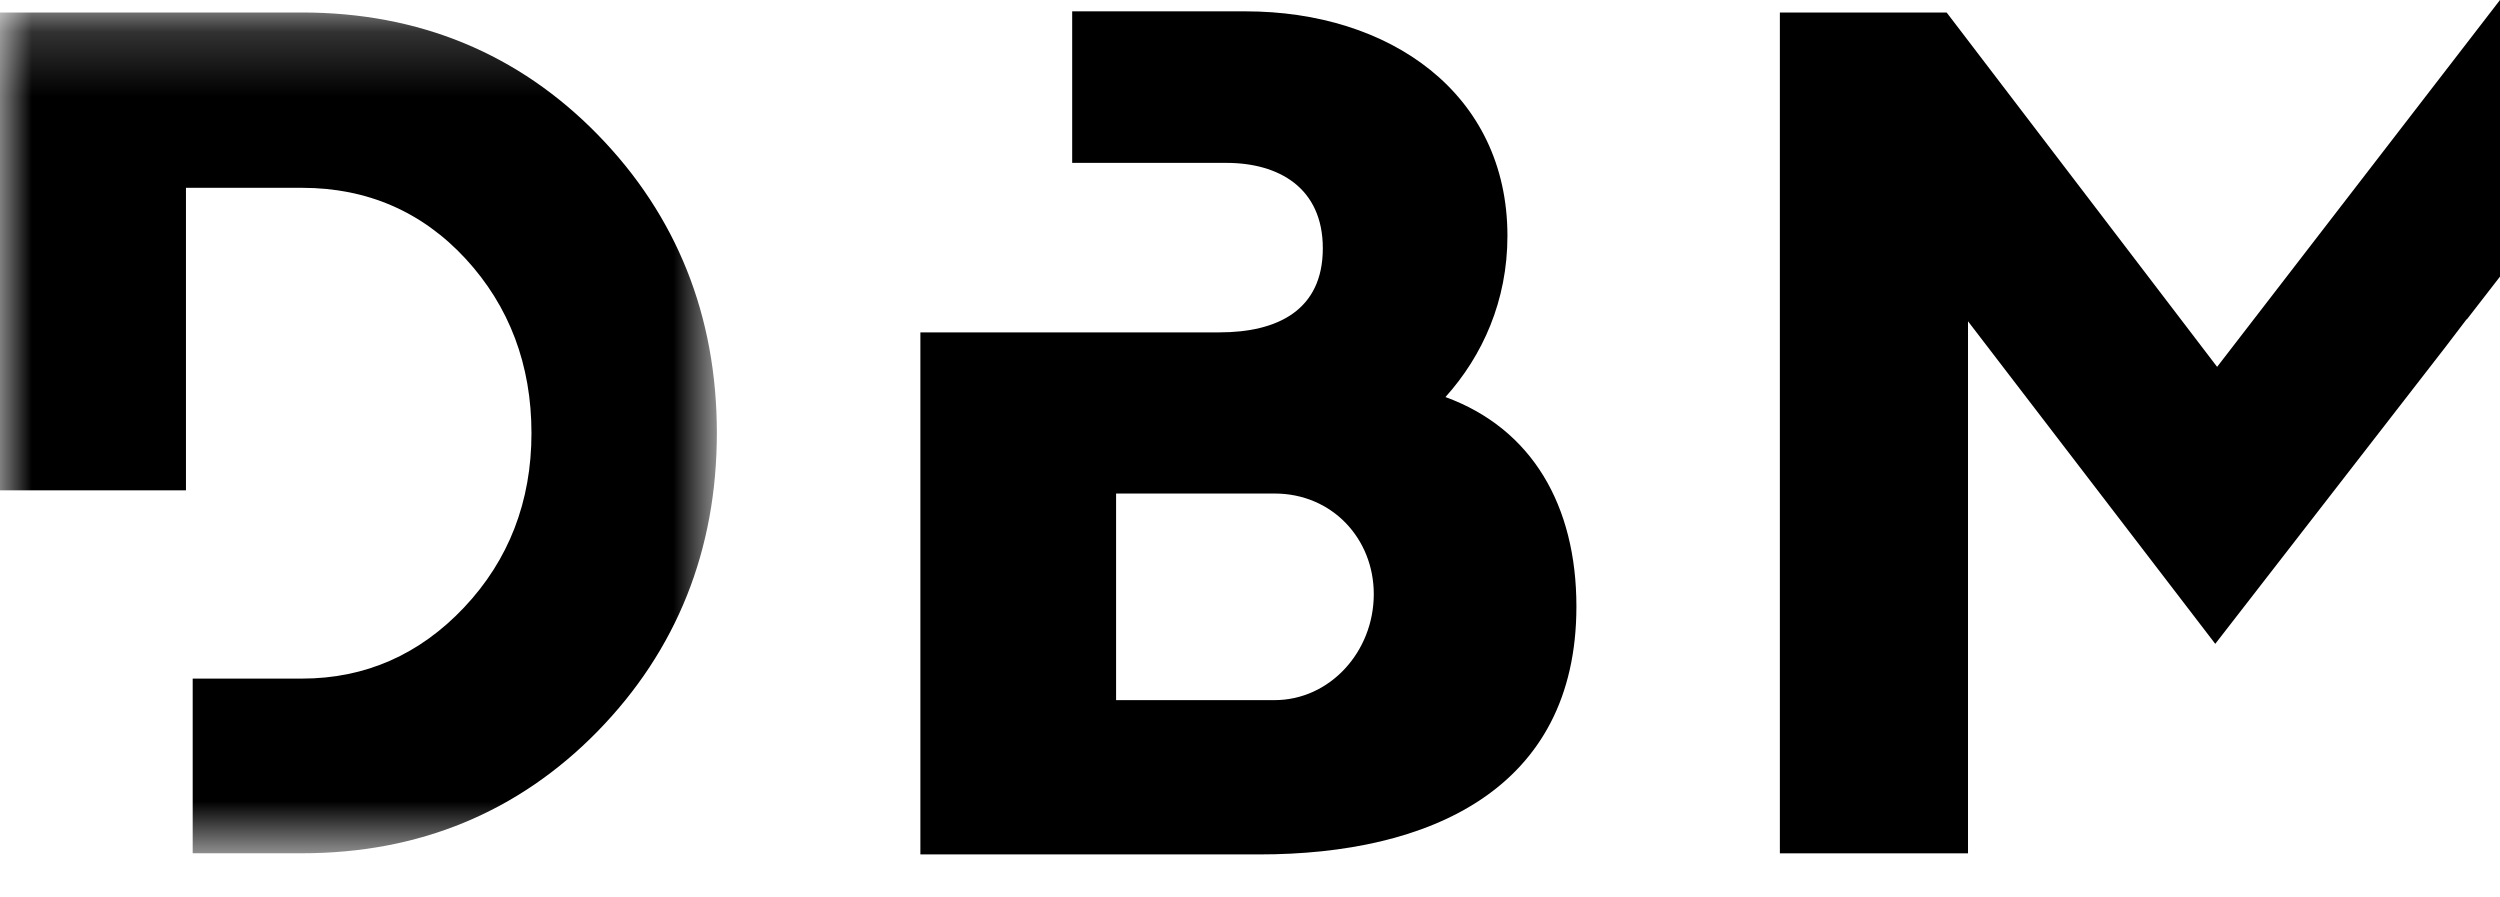 <svg width="39" height="14" viewBox="0 0 39 14" fill="none" xmlns="http://www.w3.org/2000/svg">
<path fill-rule="evenodd" clip-rule="evenodd" d="M19.883 10.922H17.411V7.699H19.883C20.786 7.699 21.431 8.408 21.431 9.268C21.431 10.17 20.743 10.922 19.883 10.922ZM22.549 6.194C23.129 5.55 23.516 4.69 23.516 3.681C23.516 1.446 21.668 0.177 19.432 0.177H16.726V2.541H19.131C19.947 2.541 20.636 2.928 20.636 3.874C20.636 4.841 19.926 5.185 19.023 5.185H17.714H17.411H14.358V13.329H19.647C22.291 13.329 24.592 12.319 24.592 9.461C24.592 7.892 23.904 6.689 22.549 6.194Z" fill="black"/>
<mask id="mask0_3236_4740" style="mask-type:luminance" maskUnits="userSpaceOnUse" x="0" y="0" width="12" height="14">
<path fill-rule="evenodd" clip-rule="evenodd" d="M0 0.195H11.183V13.311H0V0.195Z" fill="white"/>
</mask>
<g mask="url(#mask0_3236_4740)">
<path fill-rule="evenodd" clip-rule="evenodd" d="M4.714 0.195H0V7.649H2.901V2.93H4.714C5.728 2.93 6.587 3.303 7.265 4.038C7.946 4.777 8.291 5.692 8.291 6.758C8.291 7.823 7.937 8.738 7.24 9.476C6.545 10.213 5.695 10.586 4.714 10.586H3.006V13.311H4.714C6.536 13.311 8.087 12.671 9.323 11.408C10.557 10.145 11.183 8.579 11.183 6.754C11.183 4.928 10.557 3.362 9.323 2.099C8.087 0.835 6.536 0.195 4.714 0.195Z" fill="black"/>
</g>
<path fill-rule="evenodd" clip-rule="evenodd" d="M38.481 4.978V4.985L39 4.315V0L34.587 5.723L30.405 0.244L30.367 0.195H27.766V13.312H30.701V5.012L34.558 10.044L38.145 5.419L38.481 4.978Z" fill="black"/>
</svg>
